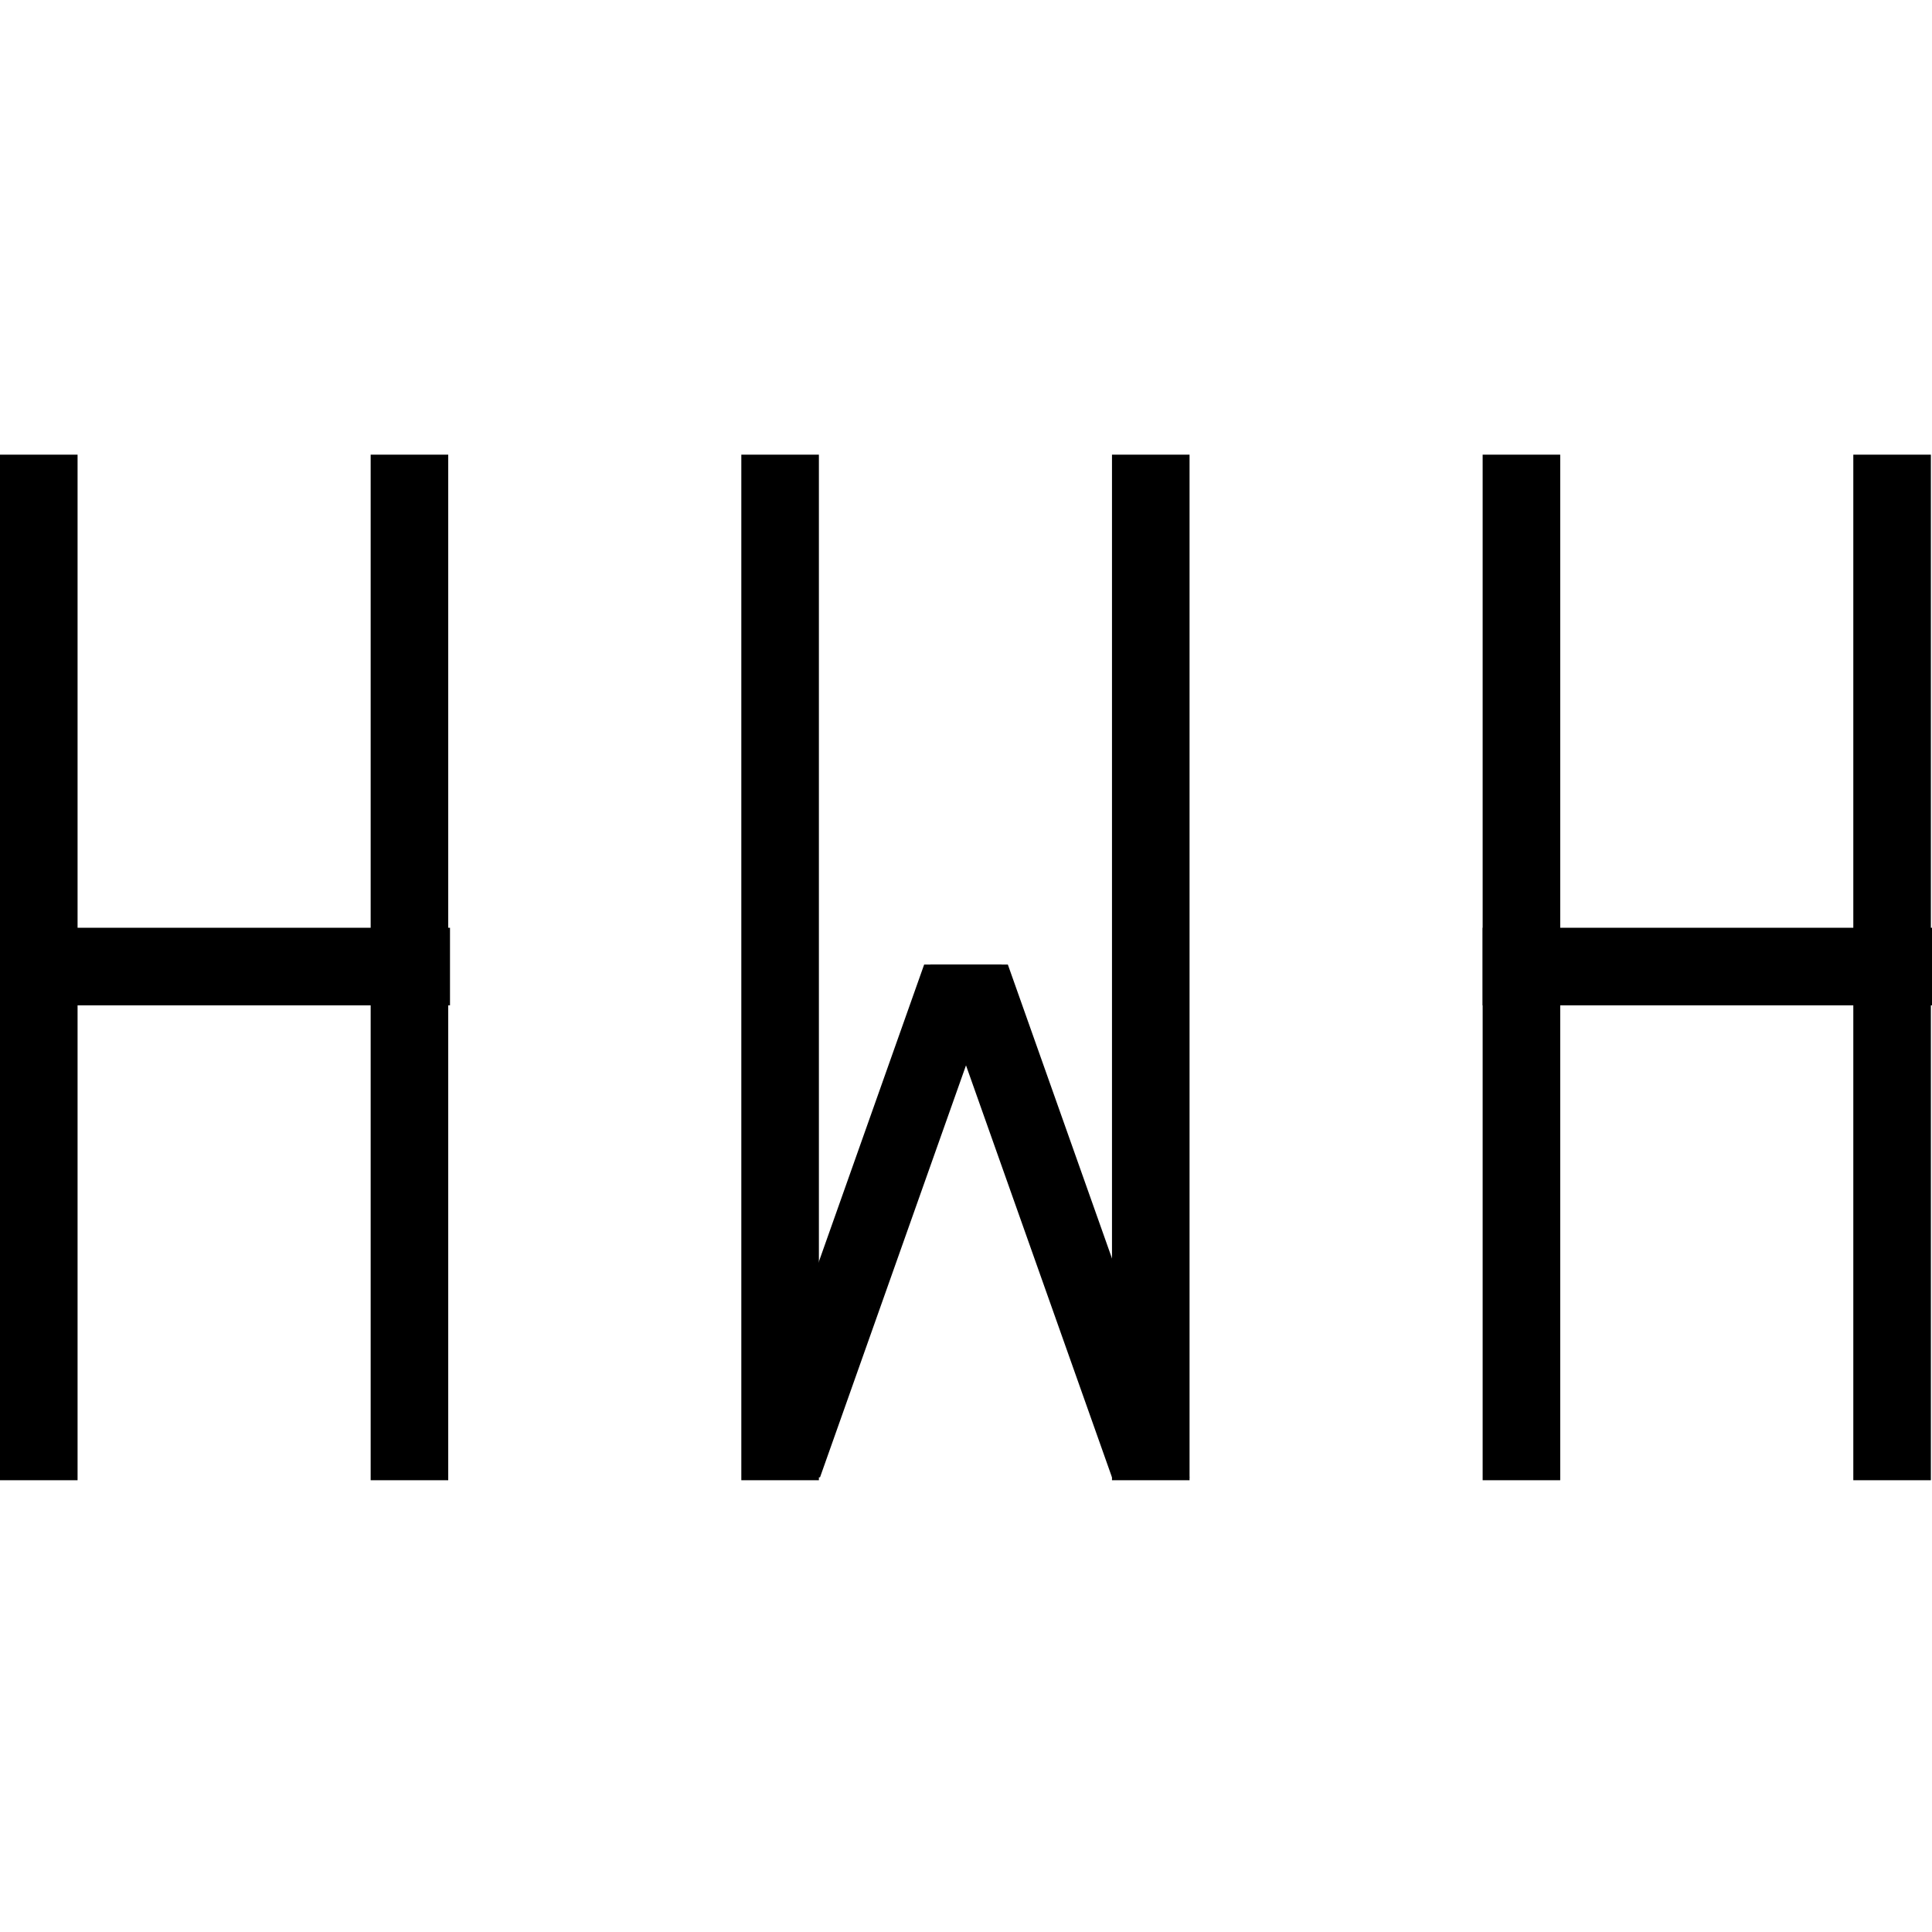 <?xml version="1.0" encoding="UTF-8" standalone="no"?><!DOCTYPE svg PUBLIC "-//W3C//DTD SVG 1.1//EN" "http://www.w3.org/Graphics/SVG/1.1/DTD/svg11.dtd"><svg width="48px" height="48px" version="1.1" xmlns="http://www.w3.org/2000/svg" xmlns:xlink="http://www.w3.org/1999/xlink" xml:space="preserve" xmlns:serif="http://www.serif.com/" style="fill-rule:evenodd;clip-rule:evenodd;stroke-linejoin:round;stroke-miterlimit:2;"><g transform="matrix(0.03,0,0,0.098,0,11.296)"><rect x="0" y="0" width="64.237" height="260"/></g><g transform="matrix(0.03,0,0,0.098,9.209,11.296)"><rect x="0" y="0" width="64.237" height="260"/></g><g transform="matrix(0.03,0,0,0.098,18.418,11.296)"><rect x="0" y="0" width="64.237" height="260"/></g><g transform="matrix(0.03,0,0,0.098,27.627,11.296)"><rect x="0" y="0" width="64.237" height="260"/></g><g transform="matrix(0.03,0,0,0.098,36.836,11.296)"><rect x="0" y="0" width="64.237" height="260"/></g><g transform="matrix(0.03,0,0,0.098,46.045,11.296)"><rect x="0" y="0" width="64.237" height="260"/></g><g transform="matrix(1.86304e-18,-0.03,0.043,2.62912e-18,5.24708e-15,24.977)"><rect x="0" y="0" width="64.237" height="260"/></g><g transform="matrix(-0.03,-2.40143e-18,5.84969e-18,-0.049,20.373,36.704)"><path d="M64.237,0L0,0L-150.48,260L-86.243,260L64.237,0Z"/></g><g transform="matrix(0.03,-2.40143e-18,-5.84969e-18,-0.049,27.627,36.704)"><path d="M64.237,0L0,0L-150.48,260L-86.243,260L64.237,0Z"/></g><g transform="matrix(1.86304e-18,-0.03,0.043,2.62912e-18,36.836,24.977)"><rect x="0" y="0" width="64.237" height="260"/></g></svg>